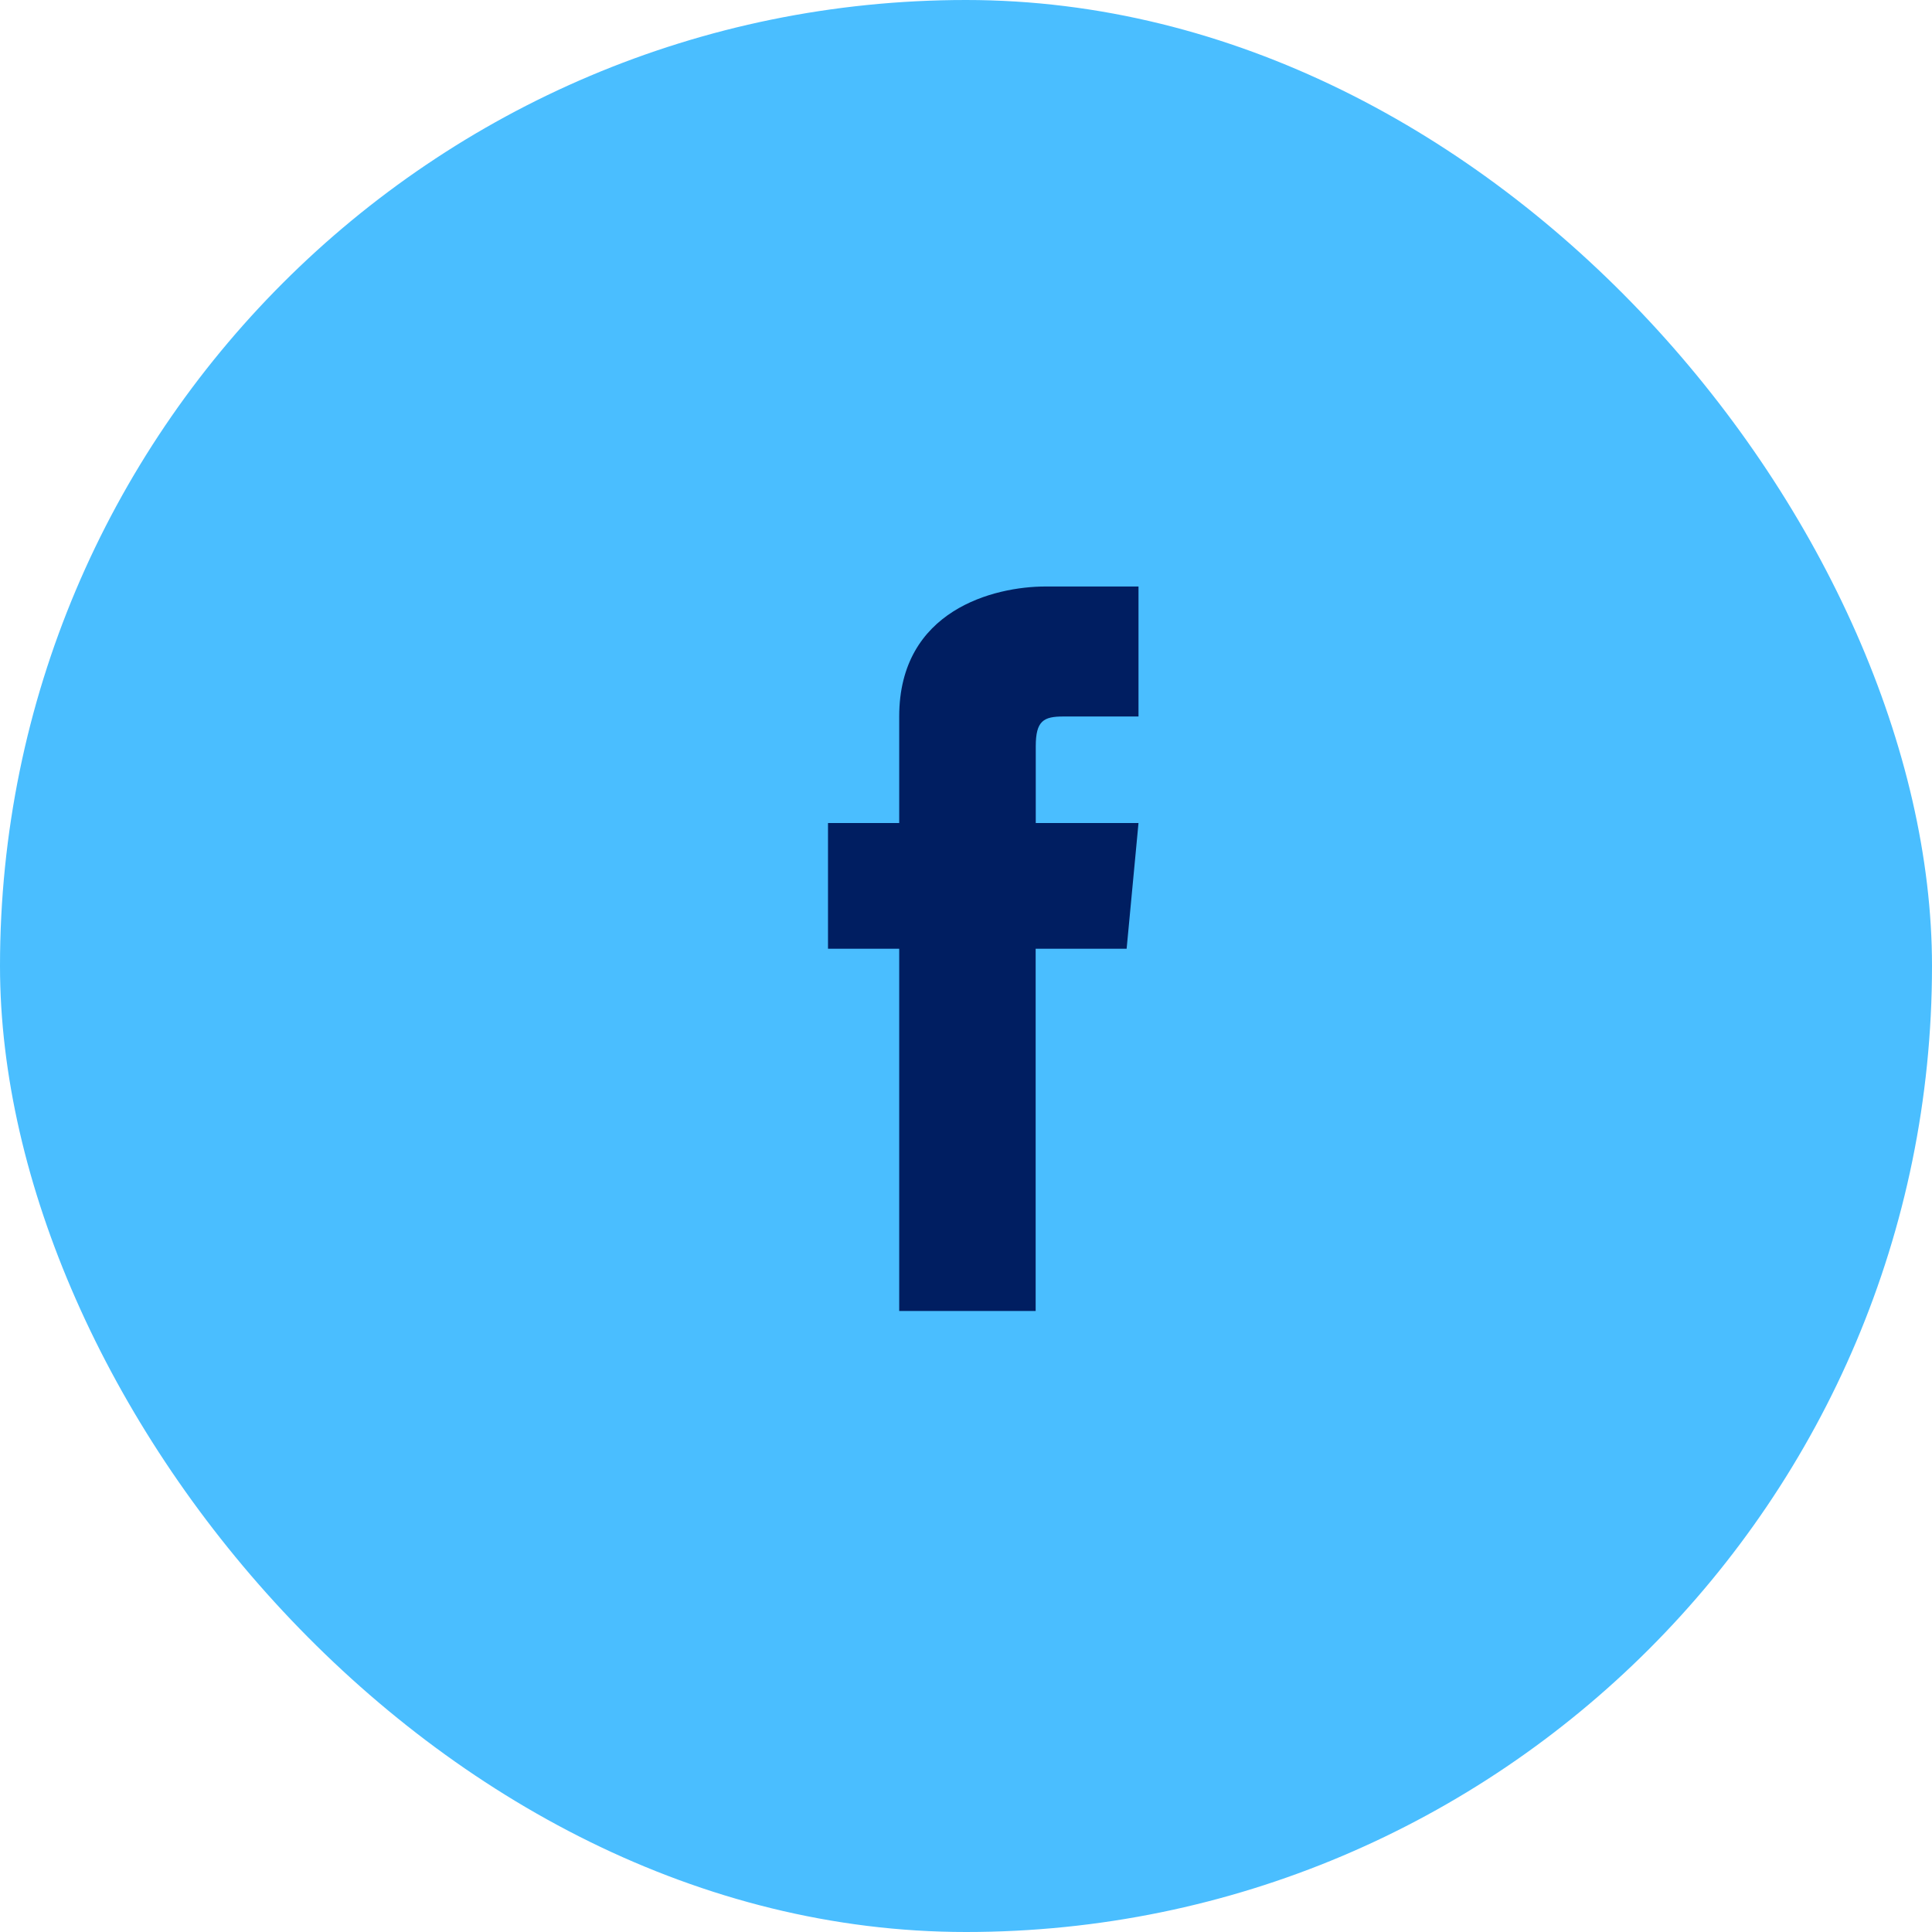 <svg id="ikona_fb" xmlns="http://www.w3.org/2000/svg" width="56" height="56" viewBox="0 0 56 56">
  <rect id="Rectangle_656" data-name="Rectangle 656" width="56" height="56" rx="28" fill="#4abeff"/>
  <path id="Path_560" data-name="Path 560" d="M30.019,38H26.064V27.5H24V23.856h2.064V20.768c0-3.088,2.752-3.768,4.242-3.768H33v3.768H30.822c-.573,0-.8.124-.8.865v2.223H33L32.656,27.5H30.019Z" fill="#001e61"/>
</svg>
